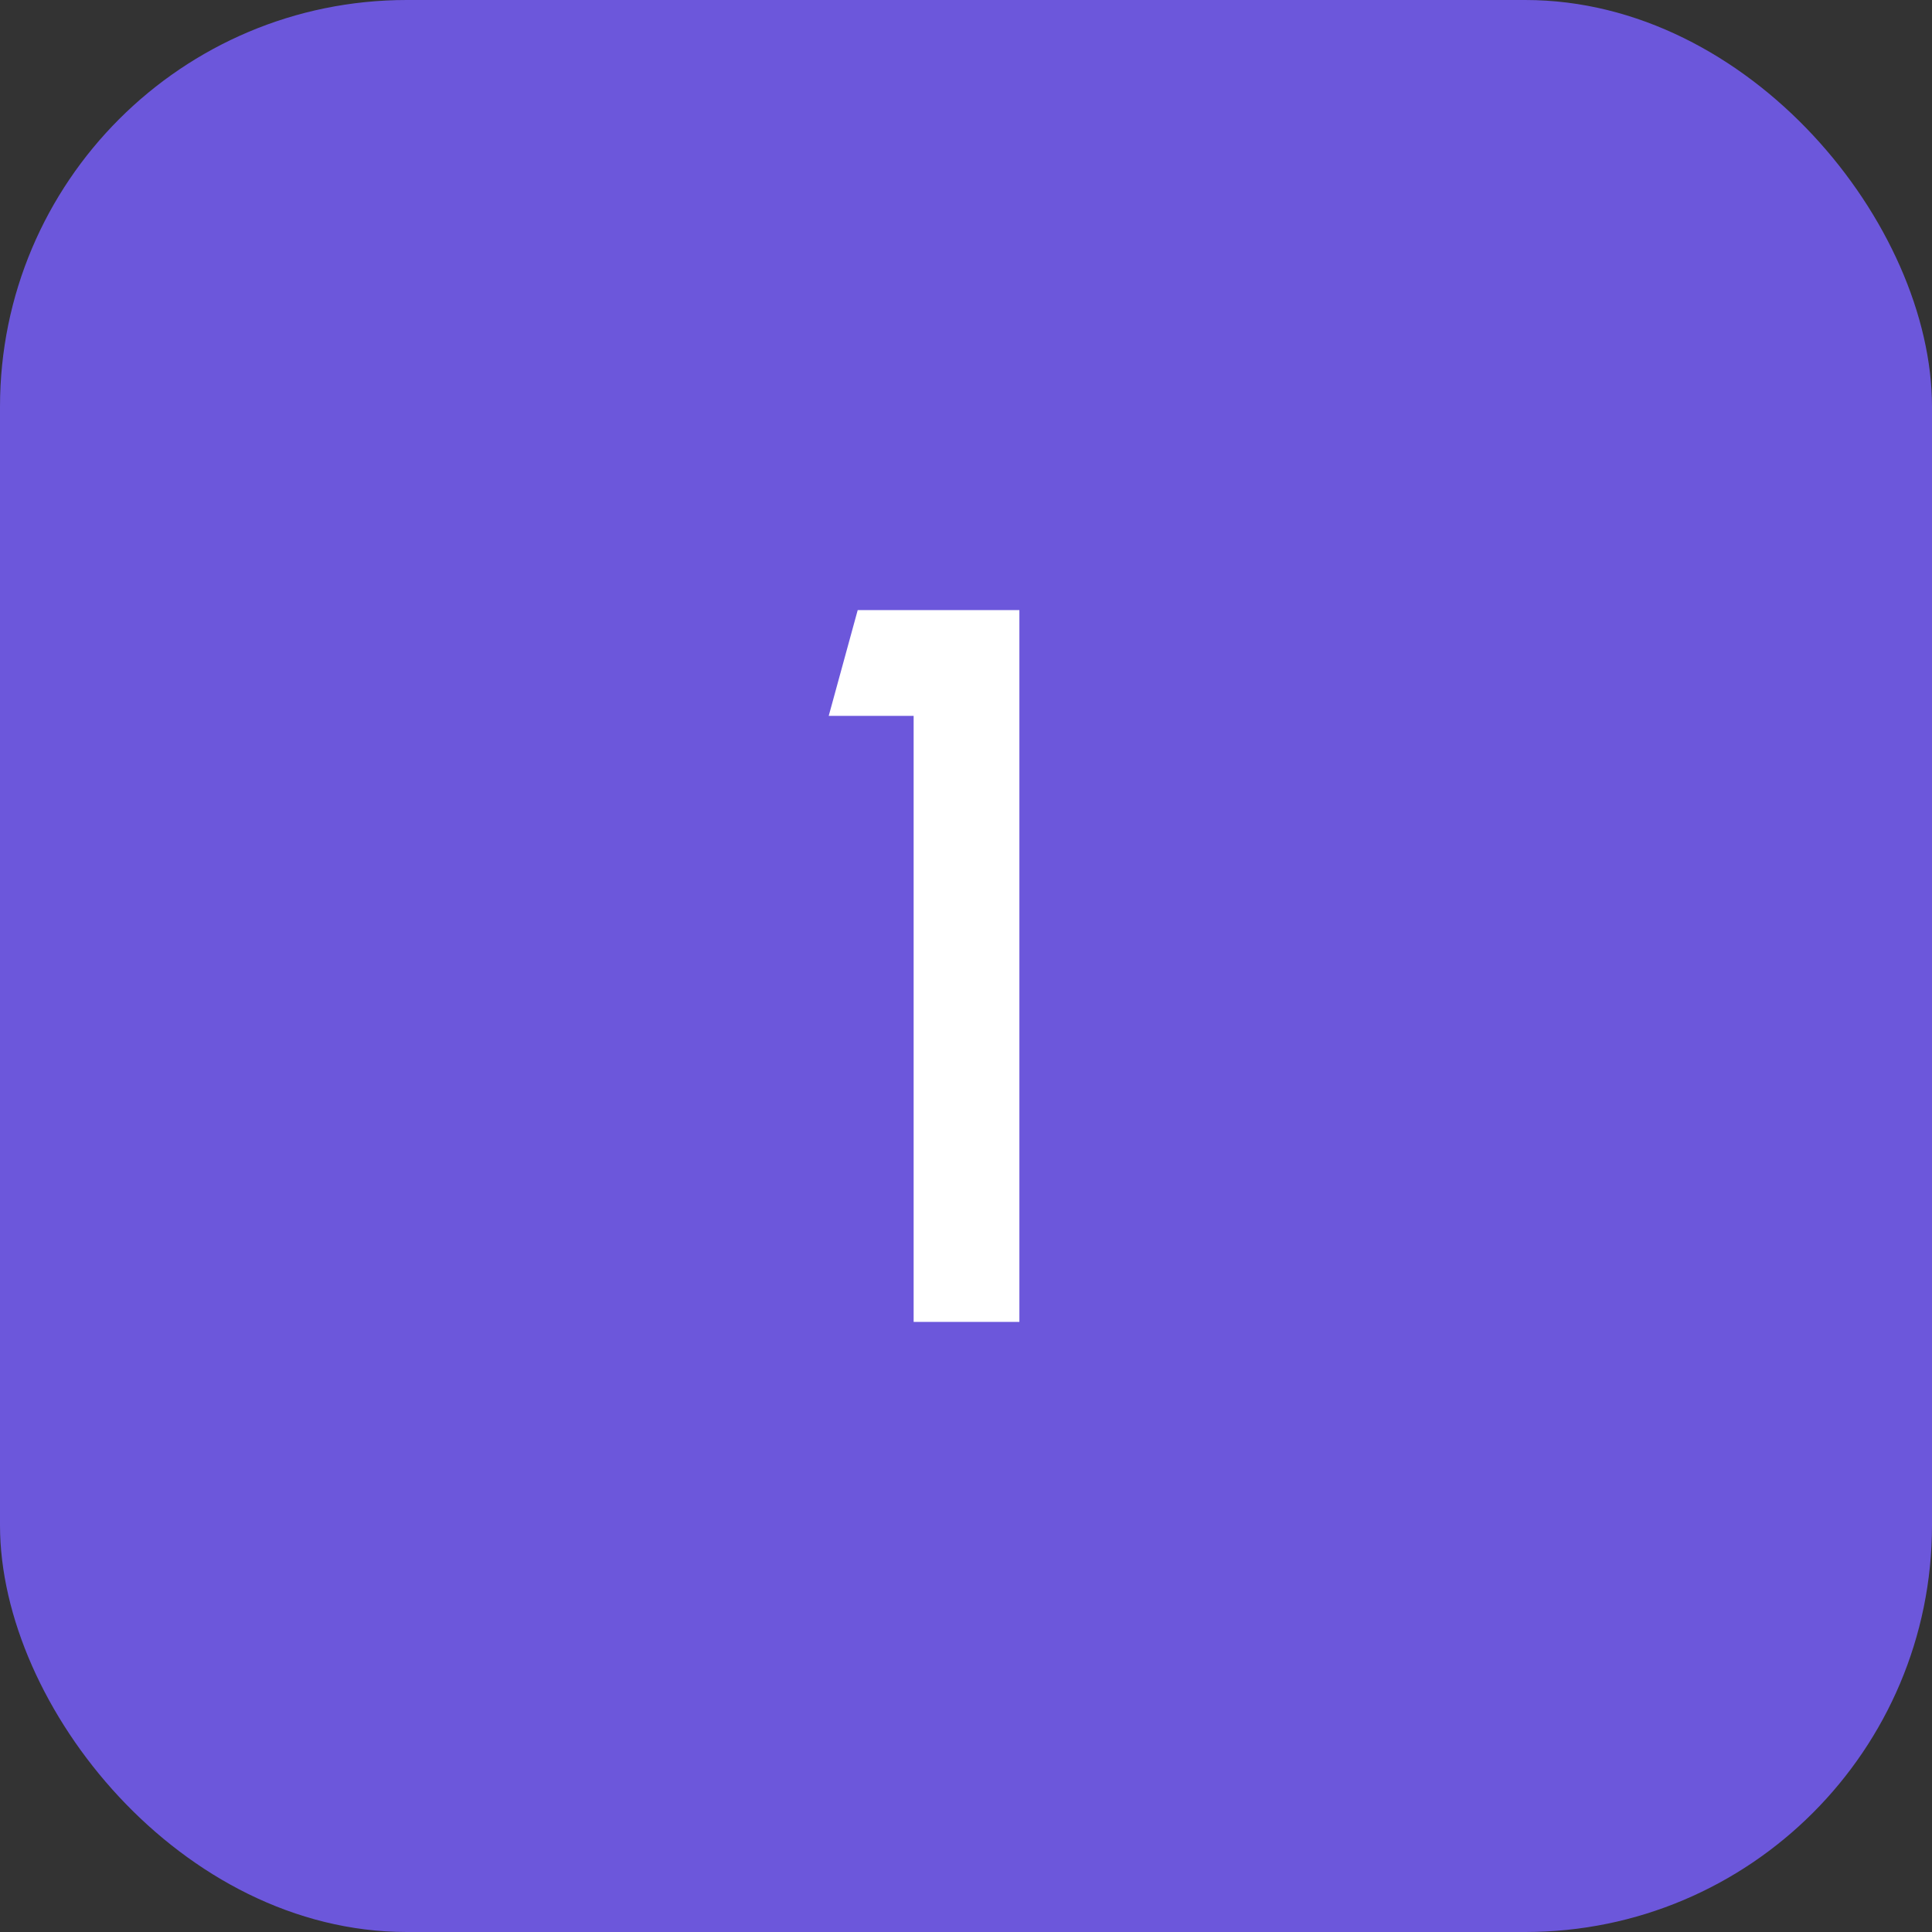 <?xml version="1.0" encoding="UTF-8"?> <svg xmlns="http://www.w3.org/2000/svg" width="38" height="38" viewBox="0 0 38 38" fill="none"><rect x="0" y="0" width="38" height="38" fill="#333333" stroke="none"/> <rect width="38" height="38" rx="8" fill="#6C57DB"></rect> <path d="M17.97 26V14.08H16.3L16.87 12H20.05V26H17.97Z" fill="white"></path> </svg> 